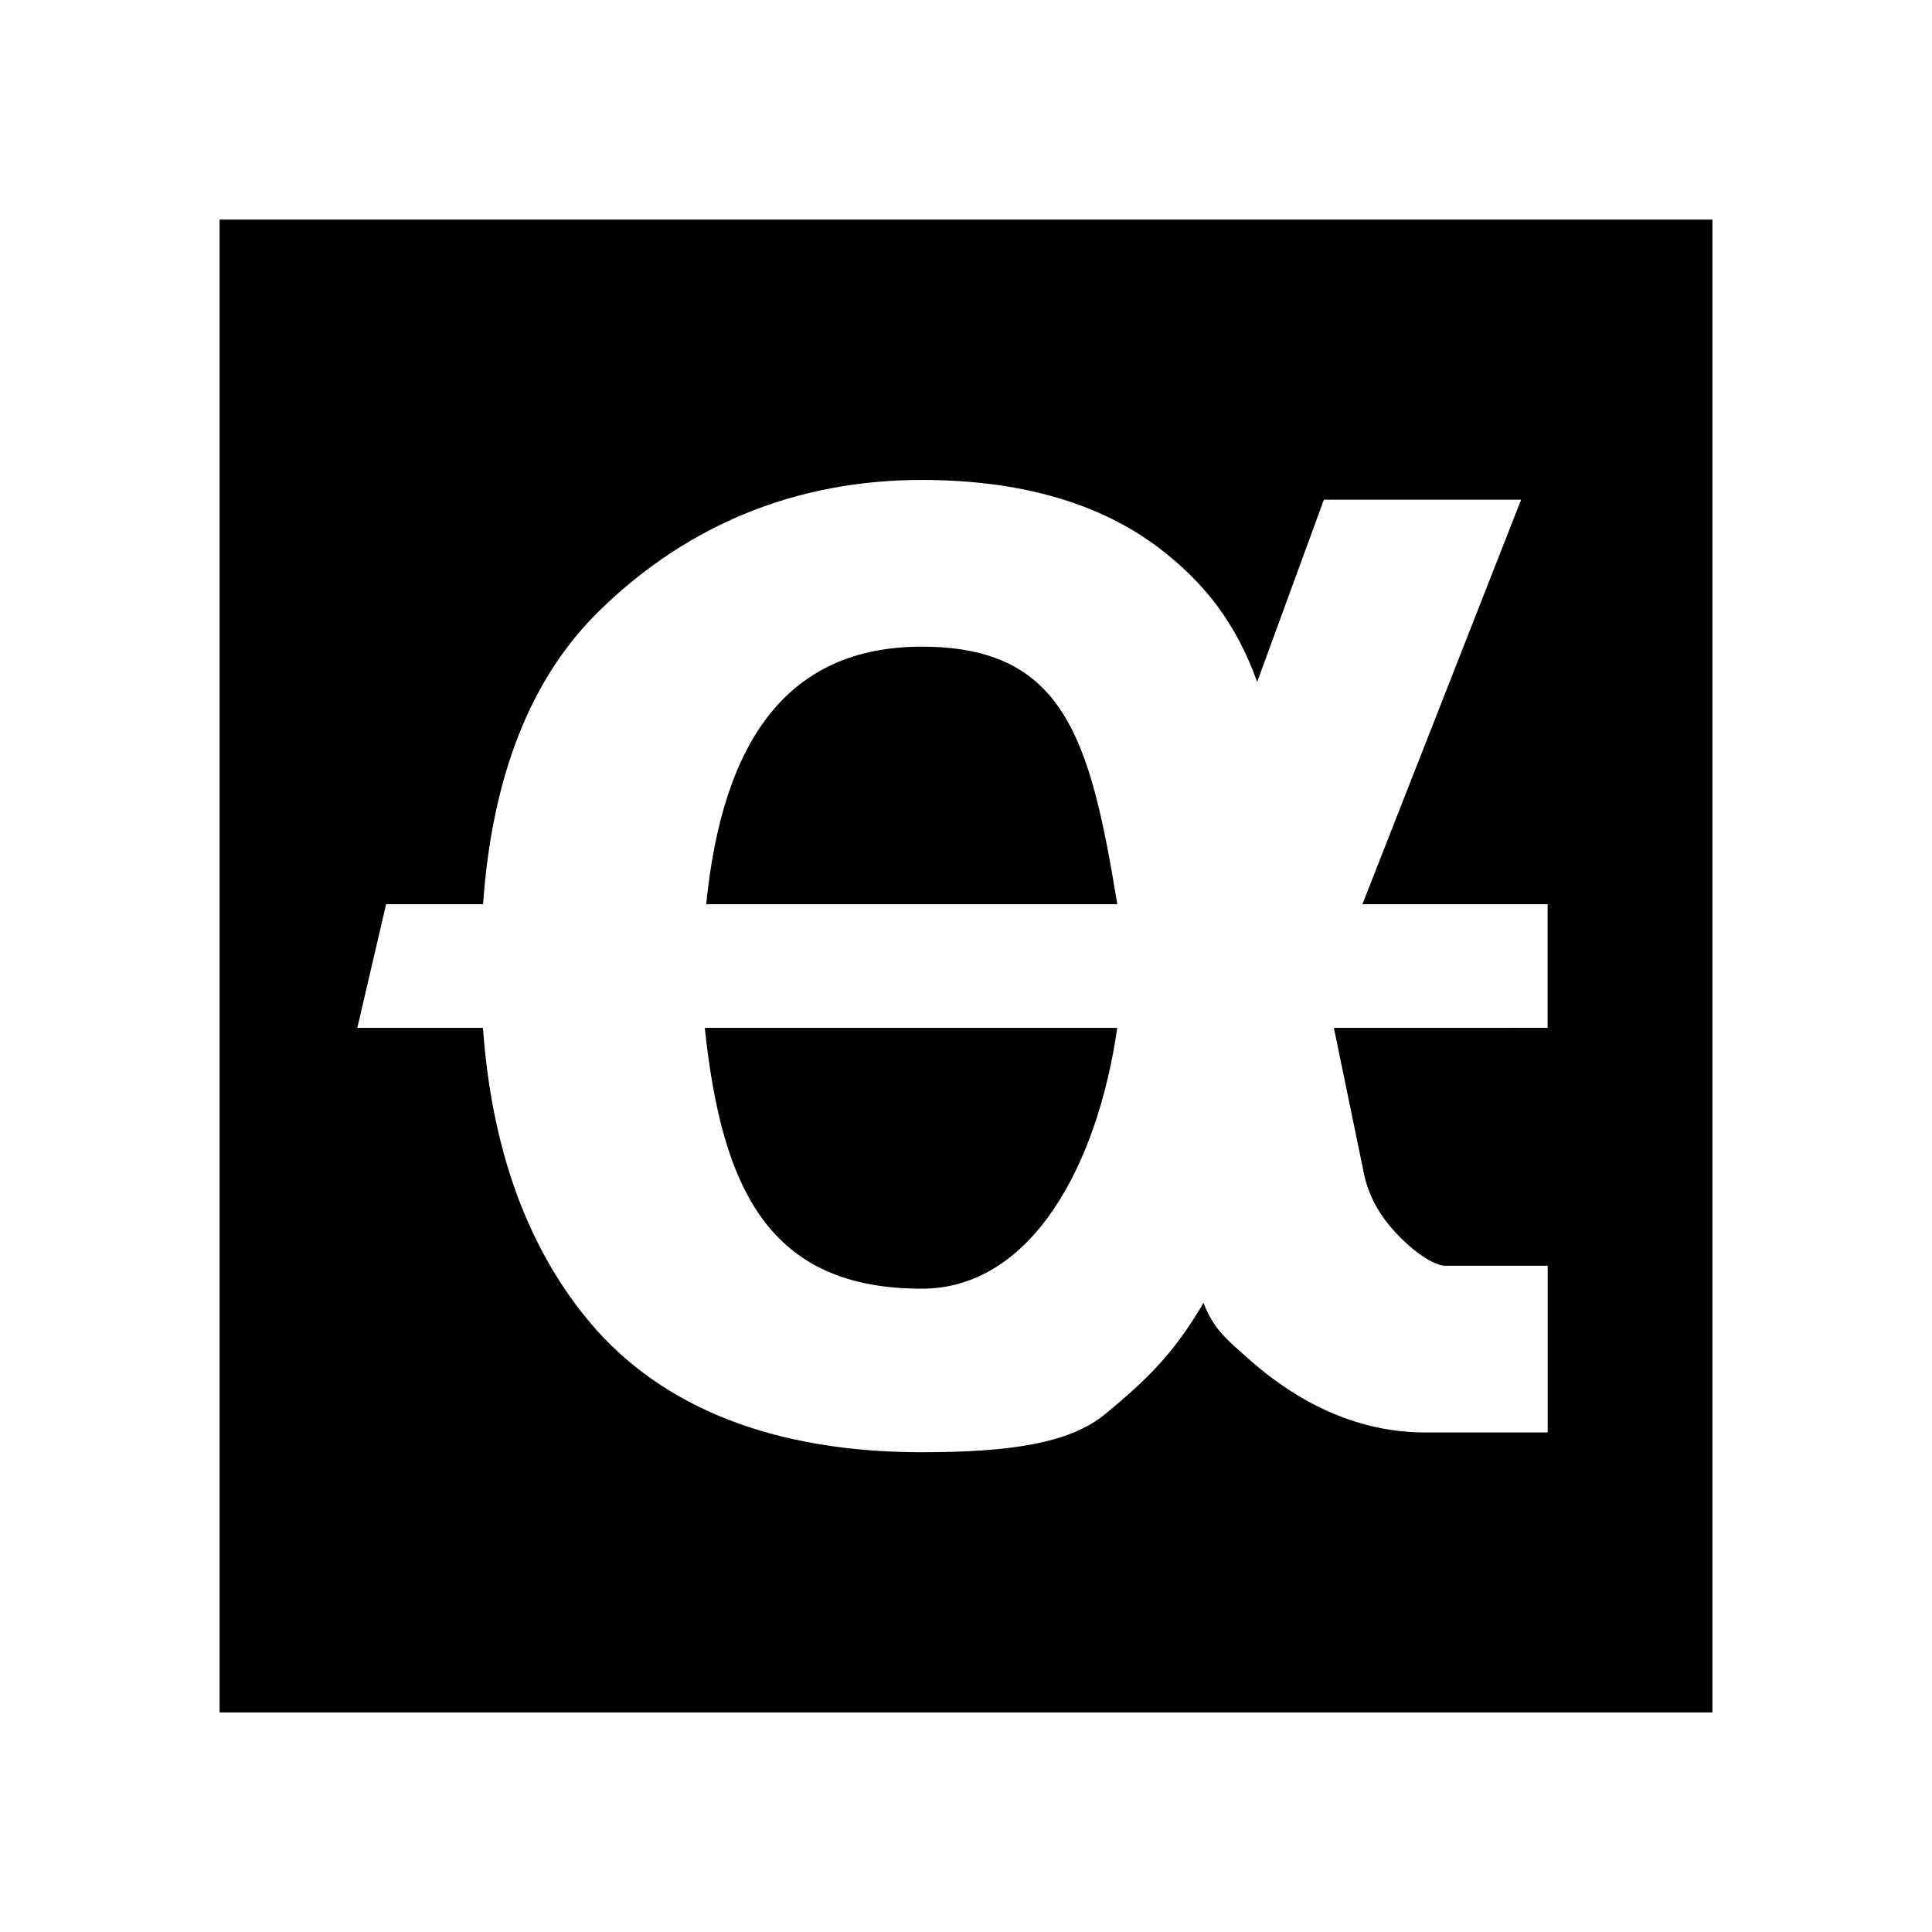 <svg width="21.206mm" height="21.206mm" viewBox="0 0 21.206 21.206" id="svg36306" xmlns="http://www.w3.org/2000/svg" xmlns:svg="http://www.w3.org/2000/svg"><rect x="0" y="0" width="21.206" height="21.206" fill="#808080" stroke="none"/><defs id="defs36303"></defs><rect style="fill:#000;stroke-width:2.035" id="rect3846" width="18.393" height="18.403" x="1.455" y="1.456"></rect><path id="path1252-1-1-0" style="color:#000;font-size:18.949px;fill:#fff;stroke:none;stroke-width:.497;stroke-opacity:1;-inkscape-stroke:none" d="m10.117 5.268c-1.364.0-2.557.484-3.521 1.419C5.823 7.433 5.402 8.519 5.302 9.925H4.238l-.316 1.357h1.379c.095 1.324.482 2.409 1.178 3.238.798.945 2.042 1.42 3.637 1.42.961.0 1.624-.095 2.016-.42.51-.419.773-.703 1.078-1.219.119.309.283.422.497.617l.003.002c.585.519 1.239.803 1.933.803h1.345v-1.83h-1.128c-.077.0-.269-.081-.516-.337-.203-.211-.323-.431-.373-.674l-.33-1.6 2.346-9e-5V9.925h-2.033l1.742-4.44h-2.165l-.732 2C13.567 6.84 13.223 6.398 12.724 6.017c-.661-.504-1.544-.749-2.607-.749zm0 1.83h53e-5c1.563.0 1.849 1.008 2.146 2.827l-4.512 9e-5C7.93 8.139 8.638 7.098 10.117 7.098zm-2.38 4.184 4.526-4e-5c-.215 1.506-.941 2.863-2.146 2.863-1.675 1e-5-2.194-1.091-2.381-2.863z"></path><path id="rect8317-1-4" style="fill:#fff;stroke-width:2.035" d="M0 0C0 7.069.0 14.138.0 21.206H21.206V0zM2.41 2.41H18.796V18.796H2.41z"></path></svg>